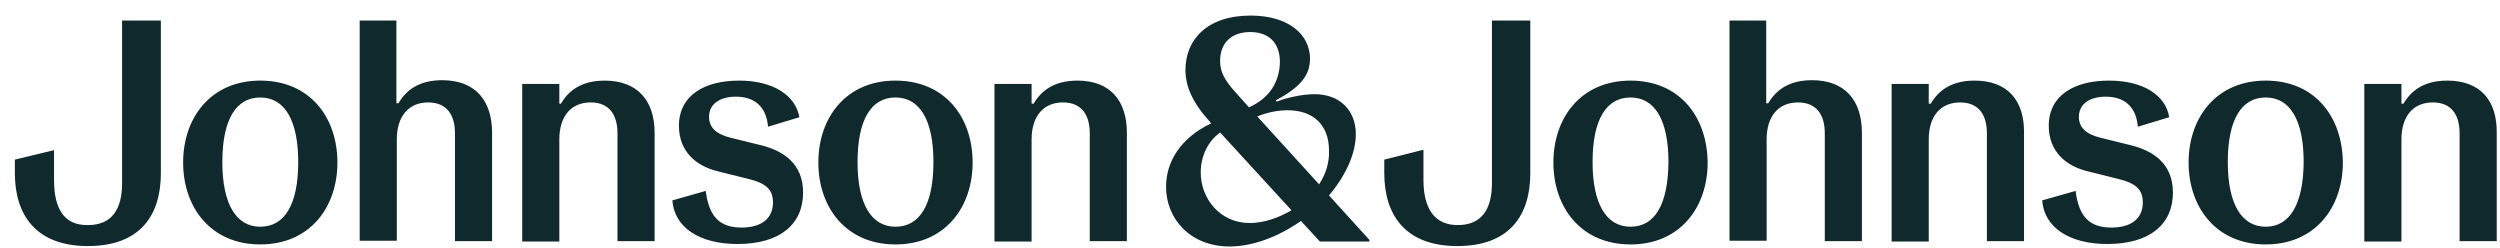 <svg width="141" height="14" viewBox="0 0 141 14" fill="none" xmlns="http://www.w3.org/2000/svg">
<g clip-path="url(#clip0_4826_11301)">
<path d="M14.68 12.787C13.307 12.787 12.54 11.487 12.54 9.143C12.54 6.752 13.307 5.498 14.68 5.498C16.052 5.498 16.82 6.775 16.82 9.143C16.82 11.534 16.052 12.787 14.68 12.787ZM14.68 4.546C11.888 4.546 10.329 6.636 10.329 9.166C10.329 11.696 11.888 13.786 14.68 13.786C17.471 13.786 19.03 11.696 19.03 9.166C19.03 6.612 17.471 4.546 14.68 4.546ZM34.105 4.546C32.779 4.546 32.058 5.127 31.639 5.846H31.546V4.732H29.452V13.623H31.546V7.866C31.546 6.543 32.22 5.777 33.314 5.777C34.361 5.777 34.826 6.473 34.826 7.518V13.6H36.92V7.494C36.92 5.661 35.943 4.546 34.105 4.546ZM41.689 4.546C39.758 4.546 38.292 5.359 38.292 7.1C38.292 8.586 39.316 9.375 40.456 9.653L42.224 10.095C43.178 10.327 43.596 10.675 43.596 11.418C43.596 12.323 42.945 12.834 41.828 12.834C40.618 12.834 39.99 12.253 39.804 10.768L37.92 11.302C38.036 12.834 39.455 13.762 41.596 13.762C43.992 13.762 45.294 12.648 45.294 10.861C45.294 9.189 44.131 8.493 42.922 8.191L41.223 7.773C40.363 7.564 39.99 7.169 39.99 6.589C39.99 5.869 40.595 5.452 41.503 5.452C42.573 5.452 43.224 6.032 43.317 7.146L45.085 6.612C44.876 5.405 43.643 4.546 41.689 4.546ZM50.506 12.787C49.133 12.787 48.365 11.487 48.365 9.143C48.365 6.752 49.133 5.498 50.506 5.498C51.878 5.498 52.646 6.775 52.646 9.143C52.646 11.534 51.878 12.787 50.506 12.787ZM50.506 4.546C47.714 4.546 46.155 6.636 46.155 9.166C46.155 11.696 47.714 13.786 50.506 13.786C53.297 13.786 54.856 11.696 54.856 9.166C54.856 6.612 53.297 4.546 50.506 4.546ZM60.765 4.546C59.439 4.546 58.718 5.127 58.299 5.846H58.182V4.732H56.089V13.623H58.182V7.866C58.182 6.543 58.857 5.777 59.951 5.777C60.997 5.777 61.463 6.473 61.463 7.518V13.6H63.556V7.494C63.556 5.661 62.603 4.546 60.765 4.546ZM91.961 12.787C90.589 12.787 89.821 11.487 89.821 9.143C89.821 6.752 90.589 5.498 91.961 5.498C93.334 5.498 94.101 6.775 94.101 9.143C94.078 11.534 93.334 12.787 91.961 12.787ZM91.961 4.546C89.17 4.546 87.611 6.636 87.611 9.166C87.611 11.696 89.17 13.786 91.961 13.786C94.753 13.786 96.311 11.696 96.311 9.166C96.288 6.612 94.753 4.546 91.961 4.546ZM111.363 4.546C110.037 4.546 109.316 5.127 108.897 5.846H108.781V4.732H106.687V13.623H108.781V7.866C108.781 6.543 109.455 5.777 110.549 5.777C111.596 5.777 112.061 6.473 112.061 7.518V13.6H114.155V7.494C114.178 5.661 113.224 4.546 111.363 4.546ZM118.947 4.546C117.016 4.546 115.55 5.359 115.55 7.1C115.55 8.586 116.574 9.375 117.714 9.653L119.482 10.095C120.436 10.327 120.855 10.675 120.855 11.418C120.855 12.323 120.203 12.834 119.086 12.834C117.877 12.834 117.249 12.253 117.063 10.768L115.178 11.302C115.295 12.834 116.714 13.762 118.854 13.762C121.25 13.762 122.553 12.648 122.553 10.861C122.553 9.189 121.39 8.493 120.18 8.191L118.482 7.773C117.621 7.564 117.249 7.169 117.249 6.589C117.249 5.869 117.854 5.452 118.761 5.452C119.831 5.452 120.482 6.032 120.575 7.146L122.343 6.612C122.157 5.405 120.924 4.546 118.947 4.546ZM127.787 12.787C126.415 12.787 125.647 11.487 125.647 9.143C125.647 6.752 126.415 5.498 127.787 5.498C129.16 5.498 129.927 6.775 129.927 9.143C129.904 11.534 129.136 12.787 127.787 12.787ZM127.787 4.546C124.995 4.546 123.437 6.636 123.437 9.166C123.437 11.696 124.995 13.786 127.787 13.786C130.579 13.786 132.137 11.696 132.137 9.166C132.114 6.612 130.579 4.546 127.787 4.546ZM138.023 4.546C136.697 4.546 135.976 5.127 135.557 5.846H135.441V4.732H133.347V13.623H135.441V7.866C135.441 6.543 136.115 5.777 137.209 5.777C138.256 5.777 138.721 6.473 138.721 7.518V13.6H140.815V7.494C140.838 5.661 139.884 4.546 138.023 4.546ZM9.096 1.157H6.886V10.327C6.886 11.812 6.305 12.694 4.956 12.694C3.63 12.718 3.048 11.789 3.048 10.164V8.469L0.838 9.003V9.769C0.838 12.091 2.001 13.878 4.956 13.878C7.933 13.878 9.073 12.114 9.073 9.769V1.157H9.096ZM22.38 1.157H20.286V13.577H22.38V7.866C22.38 6.543 23.055 5.777 24.148 5.777C25.195 5.777 25.66 6.473 25.66 7.518V13.6H27.754V7.494C27.754 5.661 26.8 4.523 24.939 4.523C23.613 4.523 22.892 5.103 22.473 5.823H22.357V1.157H22.38ZM86.355 1.157H84.145V10.327C84.145 11.812 83.563 12.694 82.214 12.694C80.888 12.694 80.283 11.743 80.283 10.141V8.446L78.073 9.003V9.769C78.073 12.091 79.236 13.878 82.191 13.878C85.168 13.878 86.308 12.114 86.308 9.769V1.157H86.355ZM99.638 1.157H97.544V13.577H99.638V7.866C99.638 6.543 100.313 5.777 101.406 5.777C102.453 5.777 102.918 6.473 102.918 7.518V13.6H105.012V7.494C105.012 5.661 104.058 4.523 102.197 4.523C100.871 4.523 100.15 5.103 99.731 5.823H99.615V1.157H99.638ZM70.489 12.578C68.791 12.578 67.721 11.186 67.721 9.723C67.721 8.794 68.139 7.959 68.814 7.471L72.839 11.859C72.094 12.3 71.257 12.578 70.489 12.578ZM74.397 10.396L70.908 6.566C71.536 6.311 72.141 6.218 72.629 6.218C74.072 6.218 74.956 7.053 74.956 8.493C74.979 9.143 74.793 9.793 74.397 10.396ZM70.442 6.055L69.675 5.196C69 4.453 68.814 3.989 68.814 3.432C68.814 2.411 69.465 1.807 70.512 1.807C71.559 1.807 72.187 2.411 72.187 3.502C72.164 4.546 71.675 5.498 70.442 6.055ZM70.535 0.878C68.07 0.878 66.86 2.248 66.86 3.943C66.86 4.871 67.255 5.8 68.279 6.914L68.302 6.961C66.557 7.796 65.766 9.143 65.766 10.536C65.766 12.37 67.162 13.902 69.349 13.902C70.605 13.902 72.048 13.391 73.374 12.462L74.444 13.623H77.235V13.53L74.956 11.023C75.909 9.886 76.468 8.655 76.468 7.564C76.468 6.218 75.56 5.312 74.141 5.312C73.397 5.312 72.559 5.521 72.001 5.73L71.954 5.661C73.304 4.941 73.885 4.268 73.885 3.316C73.885 1.946 72.676 0.878 70.535 0.878Z" fill="#10292C"/>
</g>
<defs>
<clipPath id="clip0_4826_11301">
<rect width="140" height="13" fill="white" transform="translate(0.838 0.878)"/>
</clipPath>
</defs>
</svg>

